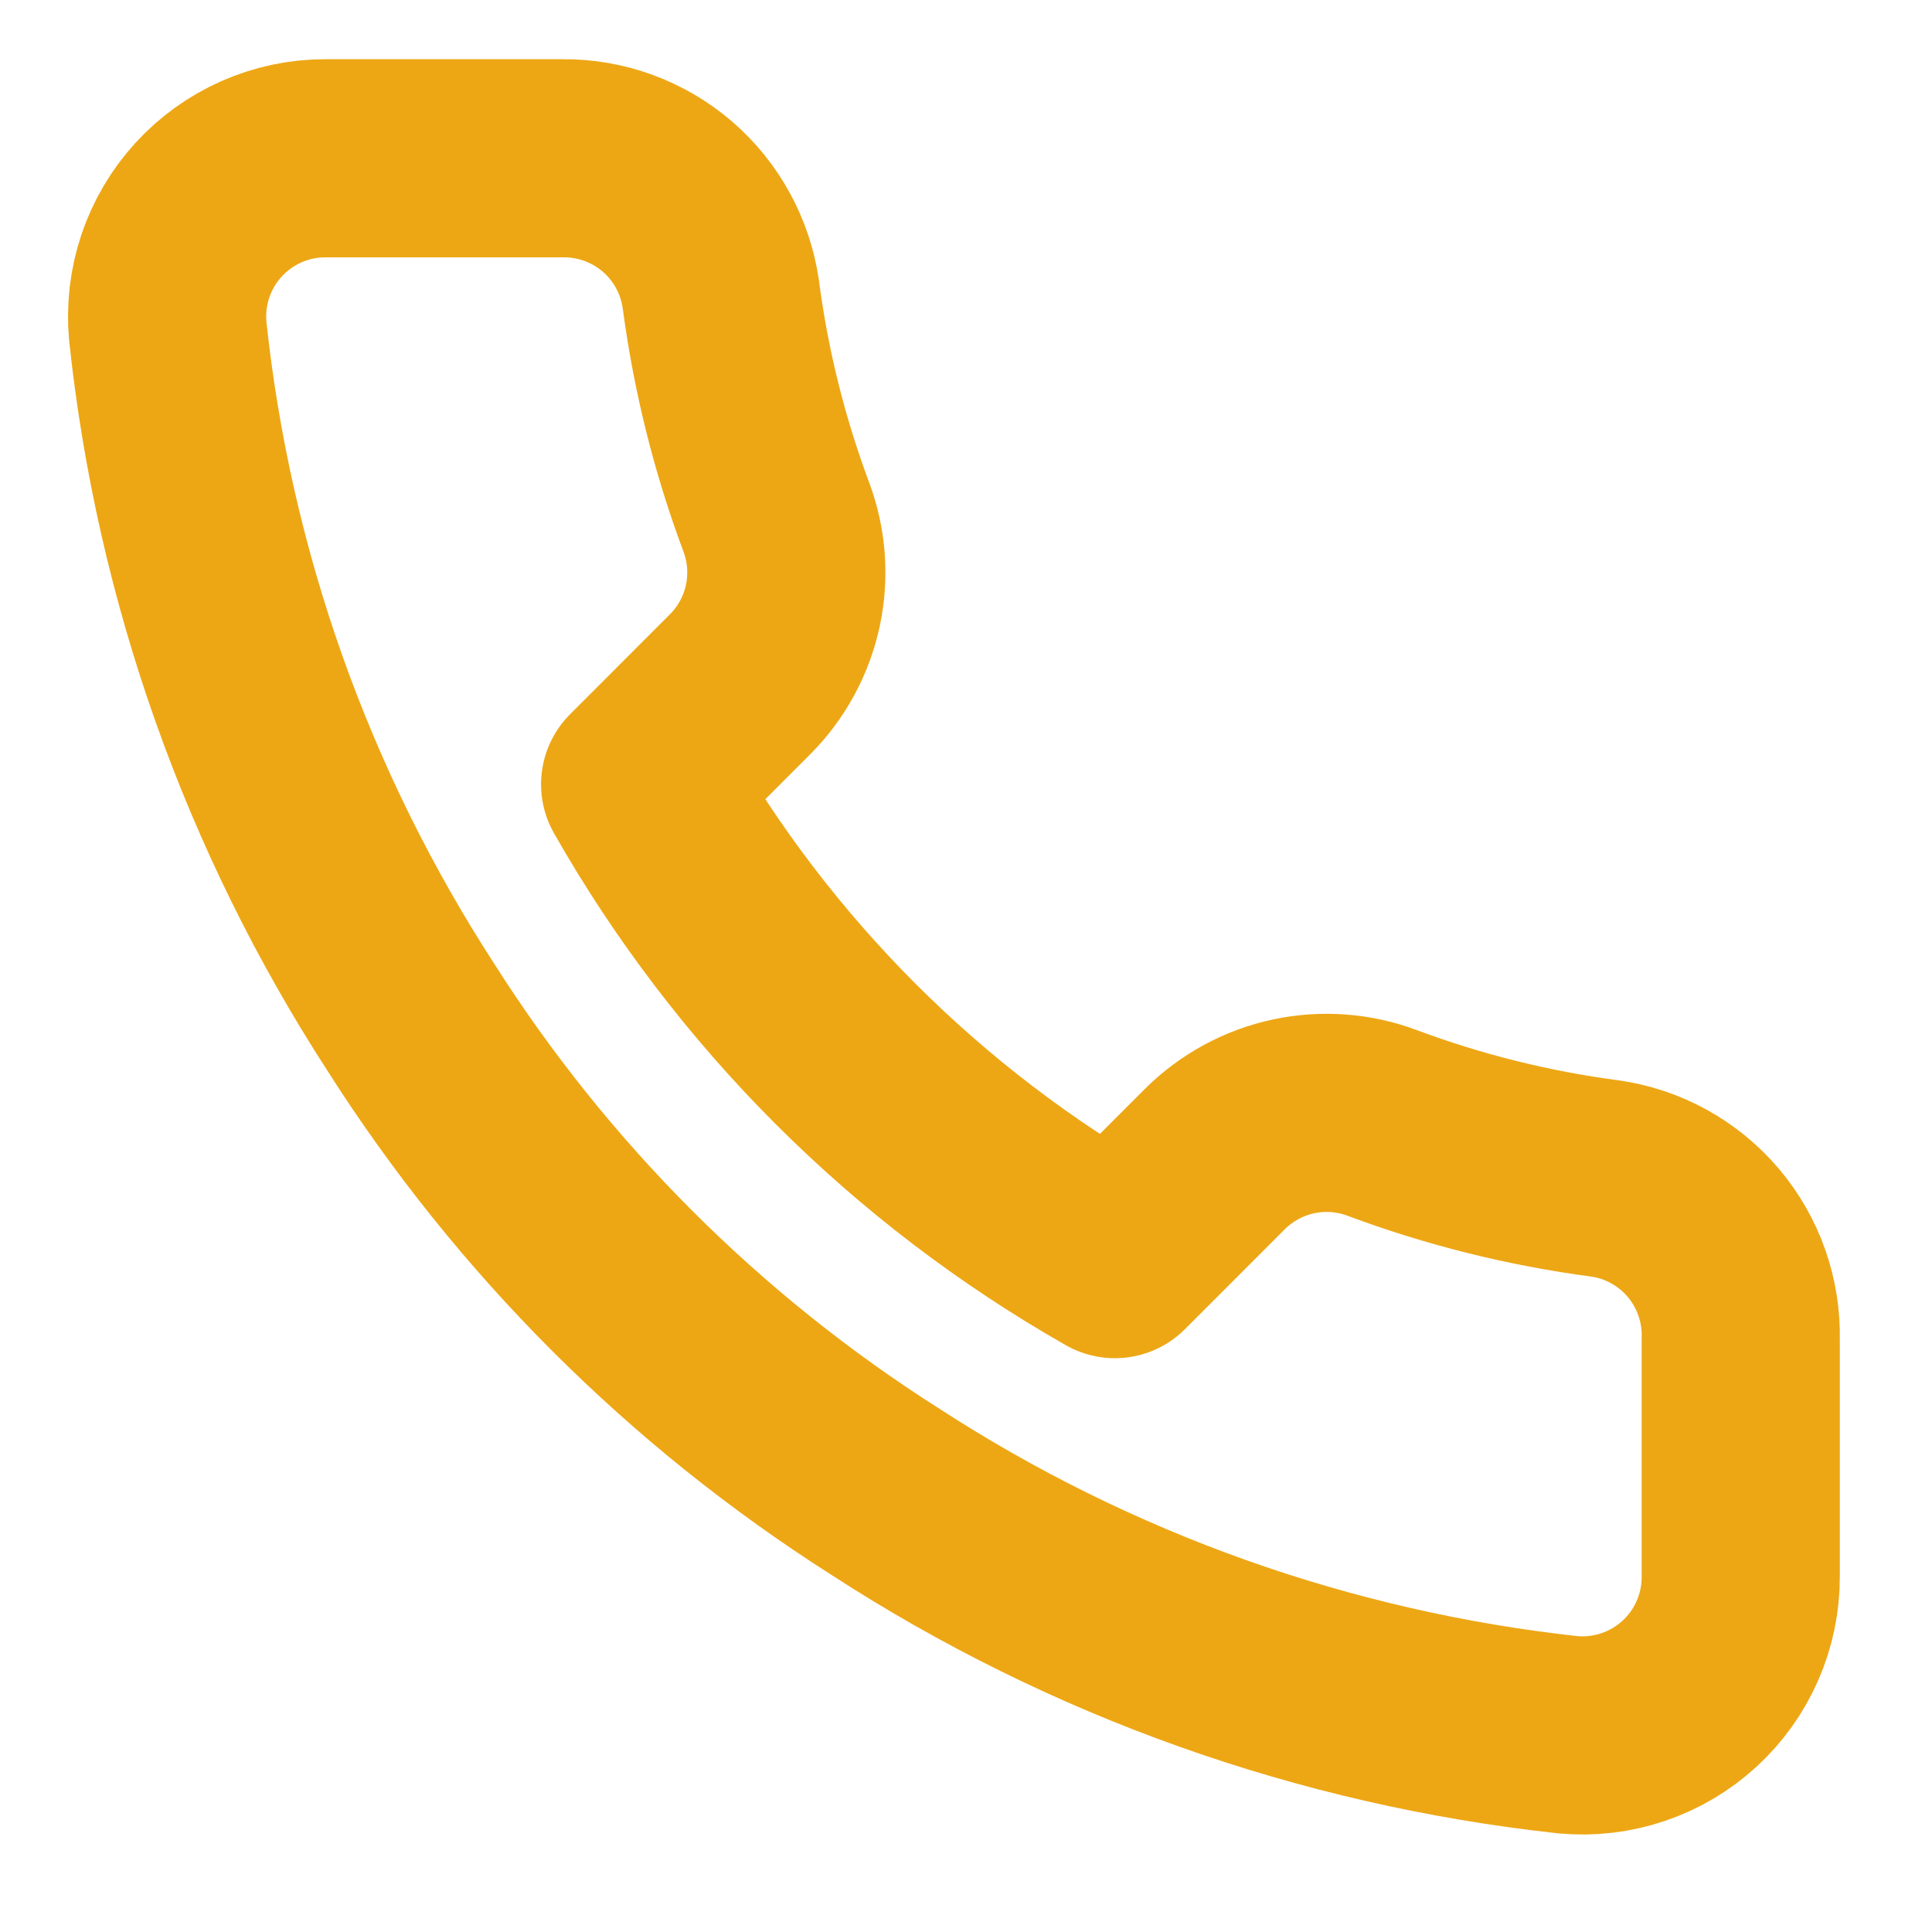 <svg width="39" height="39" viewBox="0 0 39 39" fill="none" xmlns="http://www.w3.org/2000/svg">
<path d="M35.139 27.031V31.823C35.141 32.269 35.05 32.709 34.871 33.117C34.693 33.524 34.432 33.89 34.104 34.191C33.776 34.492 33.389 34.721 32.968 34.863C32.547 35.006 32.1 35.059 31.657 35.019C26.742 34.484 22.021 32.805 17.873 30.114C14.014 27.661 10.742 24.389 8.29 20.529C5.59 16.361 3.91 11.616 3.386 6.678C3.346 6.236 3.399 5.791 3.54 5.37C3.682 4.95 3.909 4.564 4.208 4.236C4.507 3.908 4.871 3.647 5.277 3.467C5.683 3.288 6.121 3.195 6.565 3.195H11.356C12.131 3.187 12.883 3.462 13.471 3.967C14.058 4.473 14.442 5.175 14.551 5.943C14.753 7.477 15.128 8.983 15.669 10.432C15.884 11.004 15.93 11.625 15.803 12.223C15.675 12.82 15.38 13.368 14.95 13.803L12.922 15.832C15.195 19.831 18.506 23.143 22.505 25.417L24.533 23.388C24.968 22.959 25.516 22.663 26.113 22.535C26.71 22.408 27.332 22.454 27.904 22.669C29.353 23.21 30.858 23.585 32.392 23.788C33.168 23.897 33.876 24.288 34.383 24.886C34.889 25.484 35.158 26.247 35.139 27.031Z" stroke="#EDA715" stroke-width="4" stroke-linecap="round" stroke-linejoin="round"/>
</svg>
